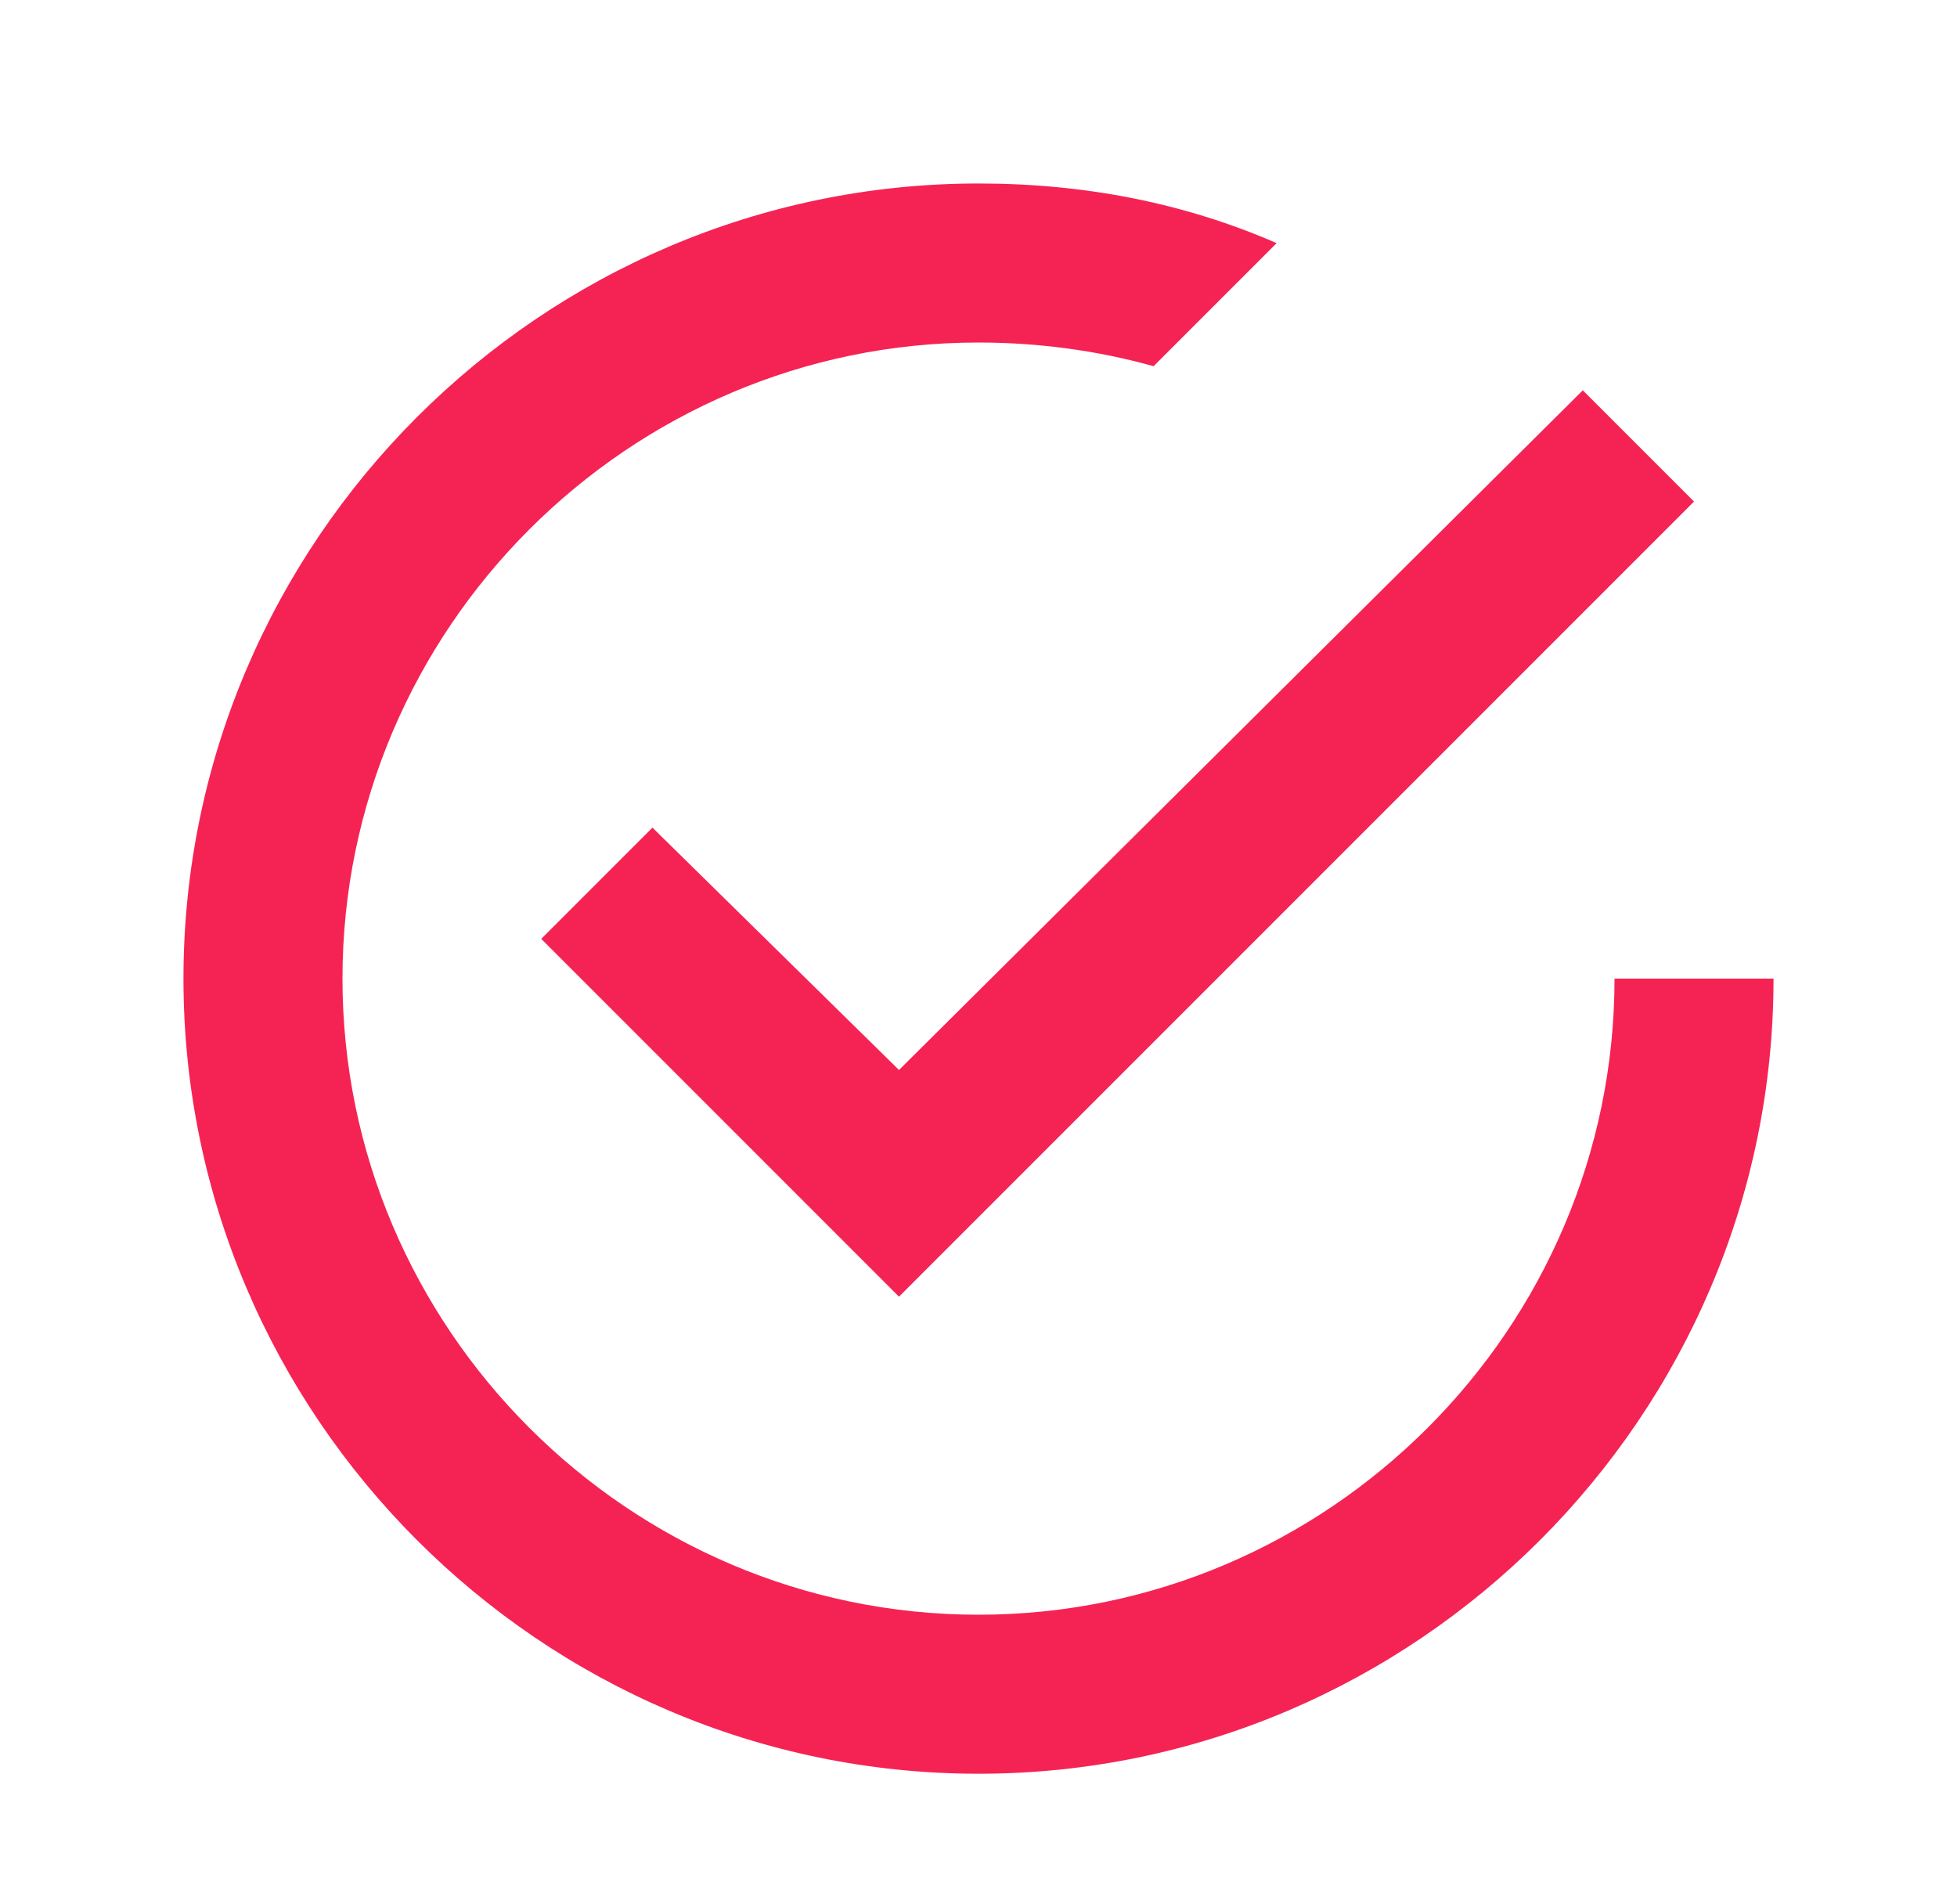 <?xml version="1.0" encoding="UTF-8"?> <!-- Generator: Adobe Illustrator 22.1.0, SVG Export Plug-In . SVG Version: 6.00 Build 0) --> <svg xmlns="http://www.w3.org/2000/svg" xmlns:xlink="http://www.w3.org/1999/xlink" id="Слой_1" x="0px" y="0px" viewBox="0 0 512 498" style="enable-background:new 0 0 512 498;" xml:space="preserve"> <style type="text/css"> .st0{fill:#F52354;} </style> <path class="st0" d="M170.7,216.5l-29.1,29.1l93.6,93.6l208-208l-29.1-29.1L235.2,279.9L170.7,216.5z M422.4,256 c0,91.5-74.9,166.4-166.4,166.4S89.6,347.5,89.6,256S164.5,89.6,256,89.6c15.6,0,31.2,2.1,45.8,6.2L334,63.6 C310.1,53.2,284.1,48,256,48C141.6,48,48,141.6,48,256s93.6,208,208,208s208-93.6,208-208H422.4z"></path> </svg> 